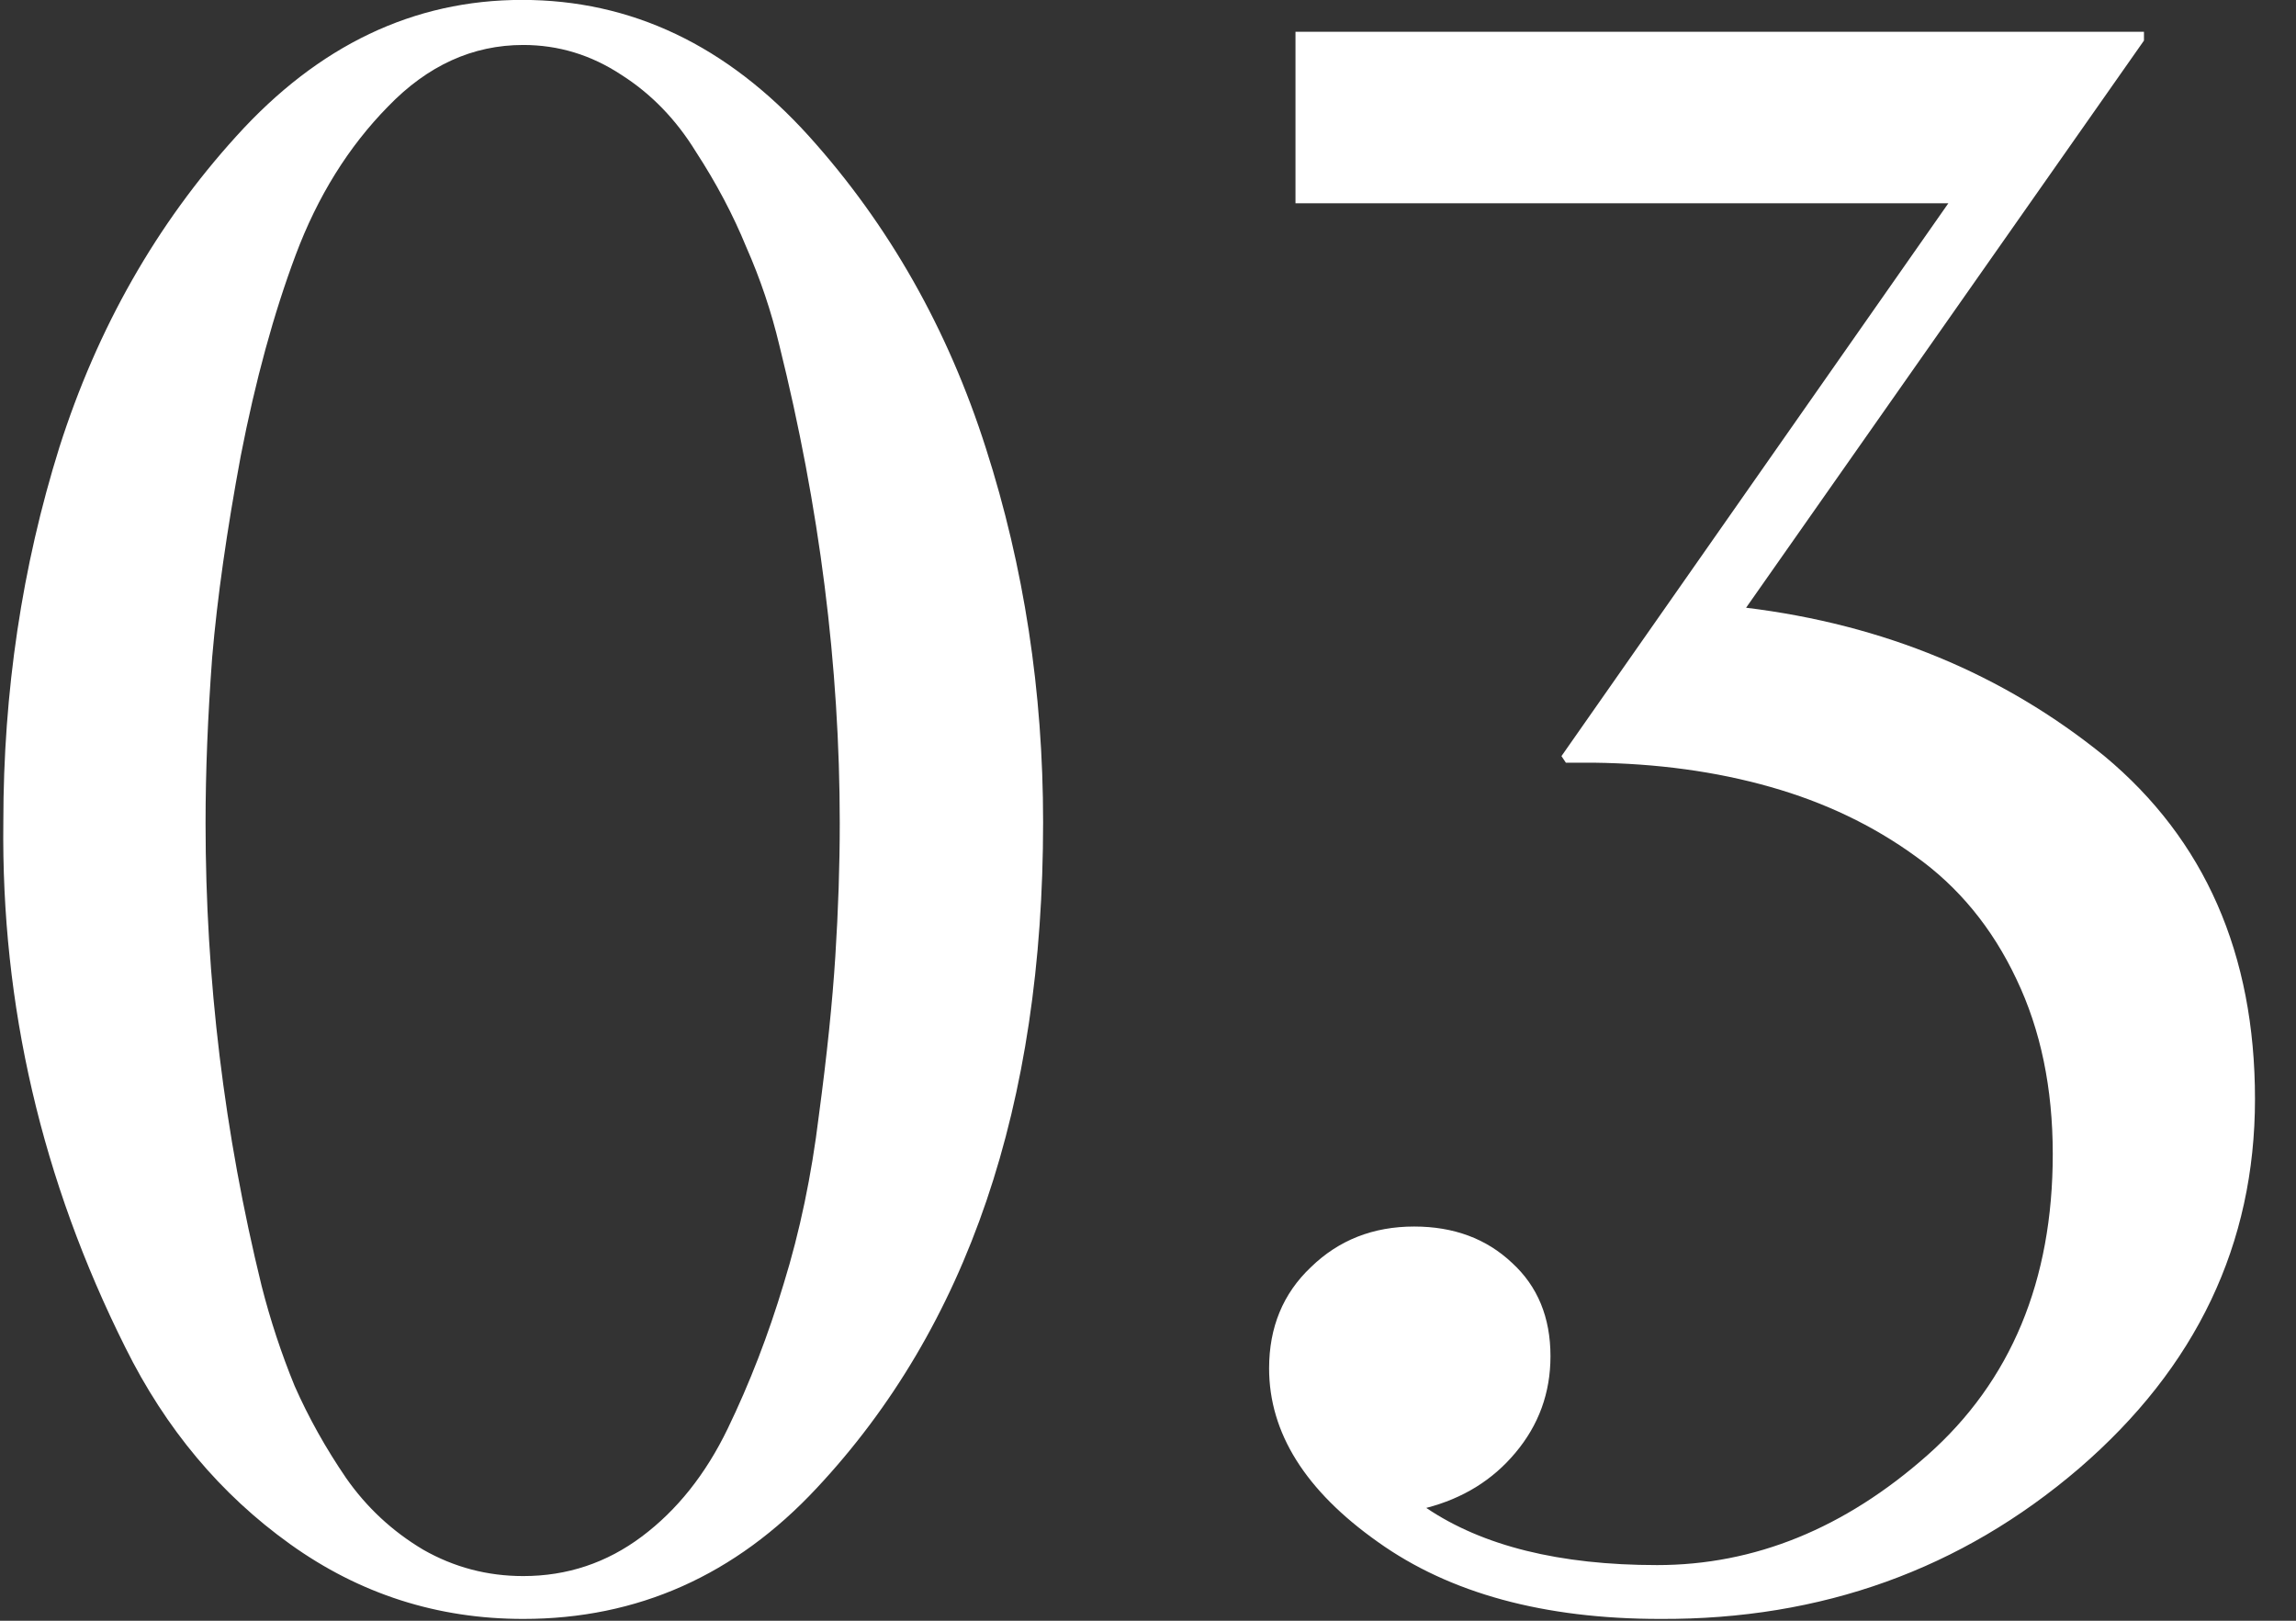 <?xml version="1.0" encoding="UTF-8"?> <svg xmlns="http://www.w3.org/2000/svg" width="51" height="36" viewBox="0 0 51 36" fill="none"><rect x="0" y="0" width="51" height="36" fill="#333333" stroke="none"/><path d="M11.622 35.008C12.598 35.008 13.477 34.715 14.258 34.129C15.04 33.543 15.675 32.745 16.163 31.736C16.651 30.727 17.066 29.653 17.408 28.514C17.766 27.358 18.026 26.113 18.189 24.778C18.368 23.444 18.49 22.264 18.555 21.238C18.62 20.213 18.653 19.228 18.653 18.284C18.653 14.801 18.205 11.261 17.31 7.664C17.131 6.915 16.887 6.191 16.578 5.491C16.285 4.775 15.911 4.067 15.455 3.367C15.015 2.651 14.462 2.081 13.795 1.658C13.127 1.219 12.403 0.999 11.622 0.999C10.499 0.999 9.498 1.455 8.619 2.366C7.74 3.261 7.056 4.36 6.568 5.662C6.08 6.964 5.673 8.453 5.347 10.13C5.038 11.79 4.826 13.279 4.713 14.598C4.615 15.916 4.566 17.145 4.566 18.284C4.566 21.751 4.981 25.177 5.811 28.562C6.006 29.328 6.251 30.068 6.544 30.784C6.853 31.484 7.235 32.168 7.691 32.835C8.147 33.486 8.716 34.015 9.4 34.422C10.084 34.812 10.824 35.008 11.622 35.008ZM11.622 35.96C9.717 35.96 7.992 35.407 6.446 34.3C4.9 33.193 3.679 31.736 2.784 29.93C0.928 26.219 0.025 22.329 0.074 18.26C0.074 15.363 0.489 12.588 1.319 9.935C2.165 7.282 3.476 4.979 5.25 3.025C7.073 1.007 9.188 -0.002 11.597 -0.002C14.022 -0.002 16.146 1.007 17.969 3.025C19.744 4.995 21.054 7.306 21.9 9.959C22.746 12.596 23.17 15.363 23.17 18.26C23.17 24.542 21.493 29.474 18.14 33.055C16.334 34.992 14.161 35.96 11.622 35.96ZM28.19 30.394C28.19 29.482 28.499 28.733 29.117 28.148C29.736 27.545 30.501 27.244 31.412 27.244C32.291 27.244 33.016 27.513 33.585 28.05C34.155 28.571 34.44 29.262 34.44 30.125C34.44 30.939 34.179 31.655 33.658 32.273C33.154 32.876 32.495 33.283 31.681 33.494C32.934 34.34 34.643 34.764 36.808 34.764C38.973 34.764 40.975 33.95 42.814 32.322C44.669 30.678 45.597 28.449 45.597 25.633C45.597 24.168 45.328 22.874 44.791 21.751C44.254 20.612 43.505 19.7 42.545 19.017C41.601 18.333 40.527 17.82 39.323 17.479C38.118 17.137 36.808 16.958 35.392 16.941H34.782L34.684 16.795L43.278 4.515H28.776V0.706H47.623V0.901L38.785 13.499C41.845 13.873 44.498 14.972 46.745 16.795C48.974 18.65 50.089 21.189 50.089 24.412C50.089 27.635 48.787 30.369 46.183 32.615C43.562 34.861 40.462 35.976 36.881 35.96C34.293 35.96 32.202 35.39 30.607 34.251C28.995 33.112 28.19 31.826 28.19 30.394Z" fill="white"></path></svg> 